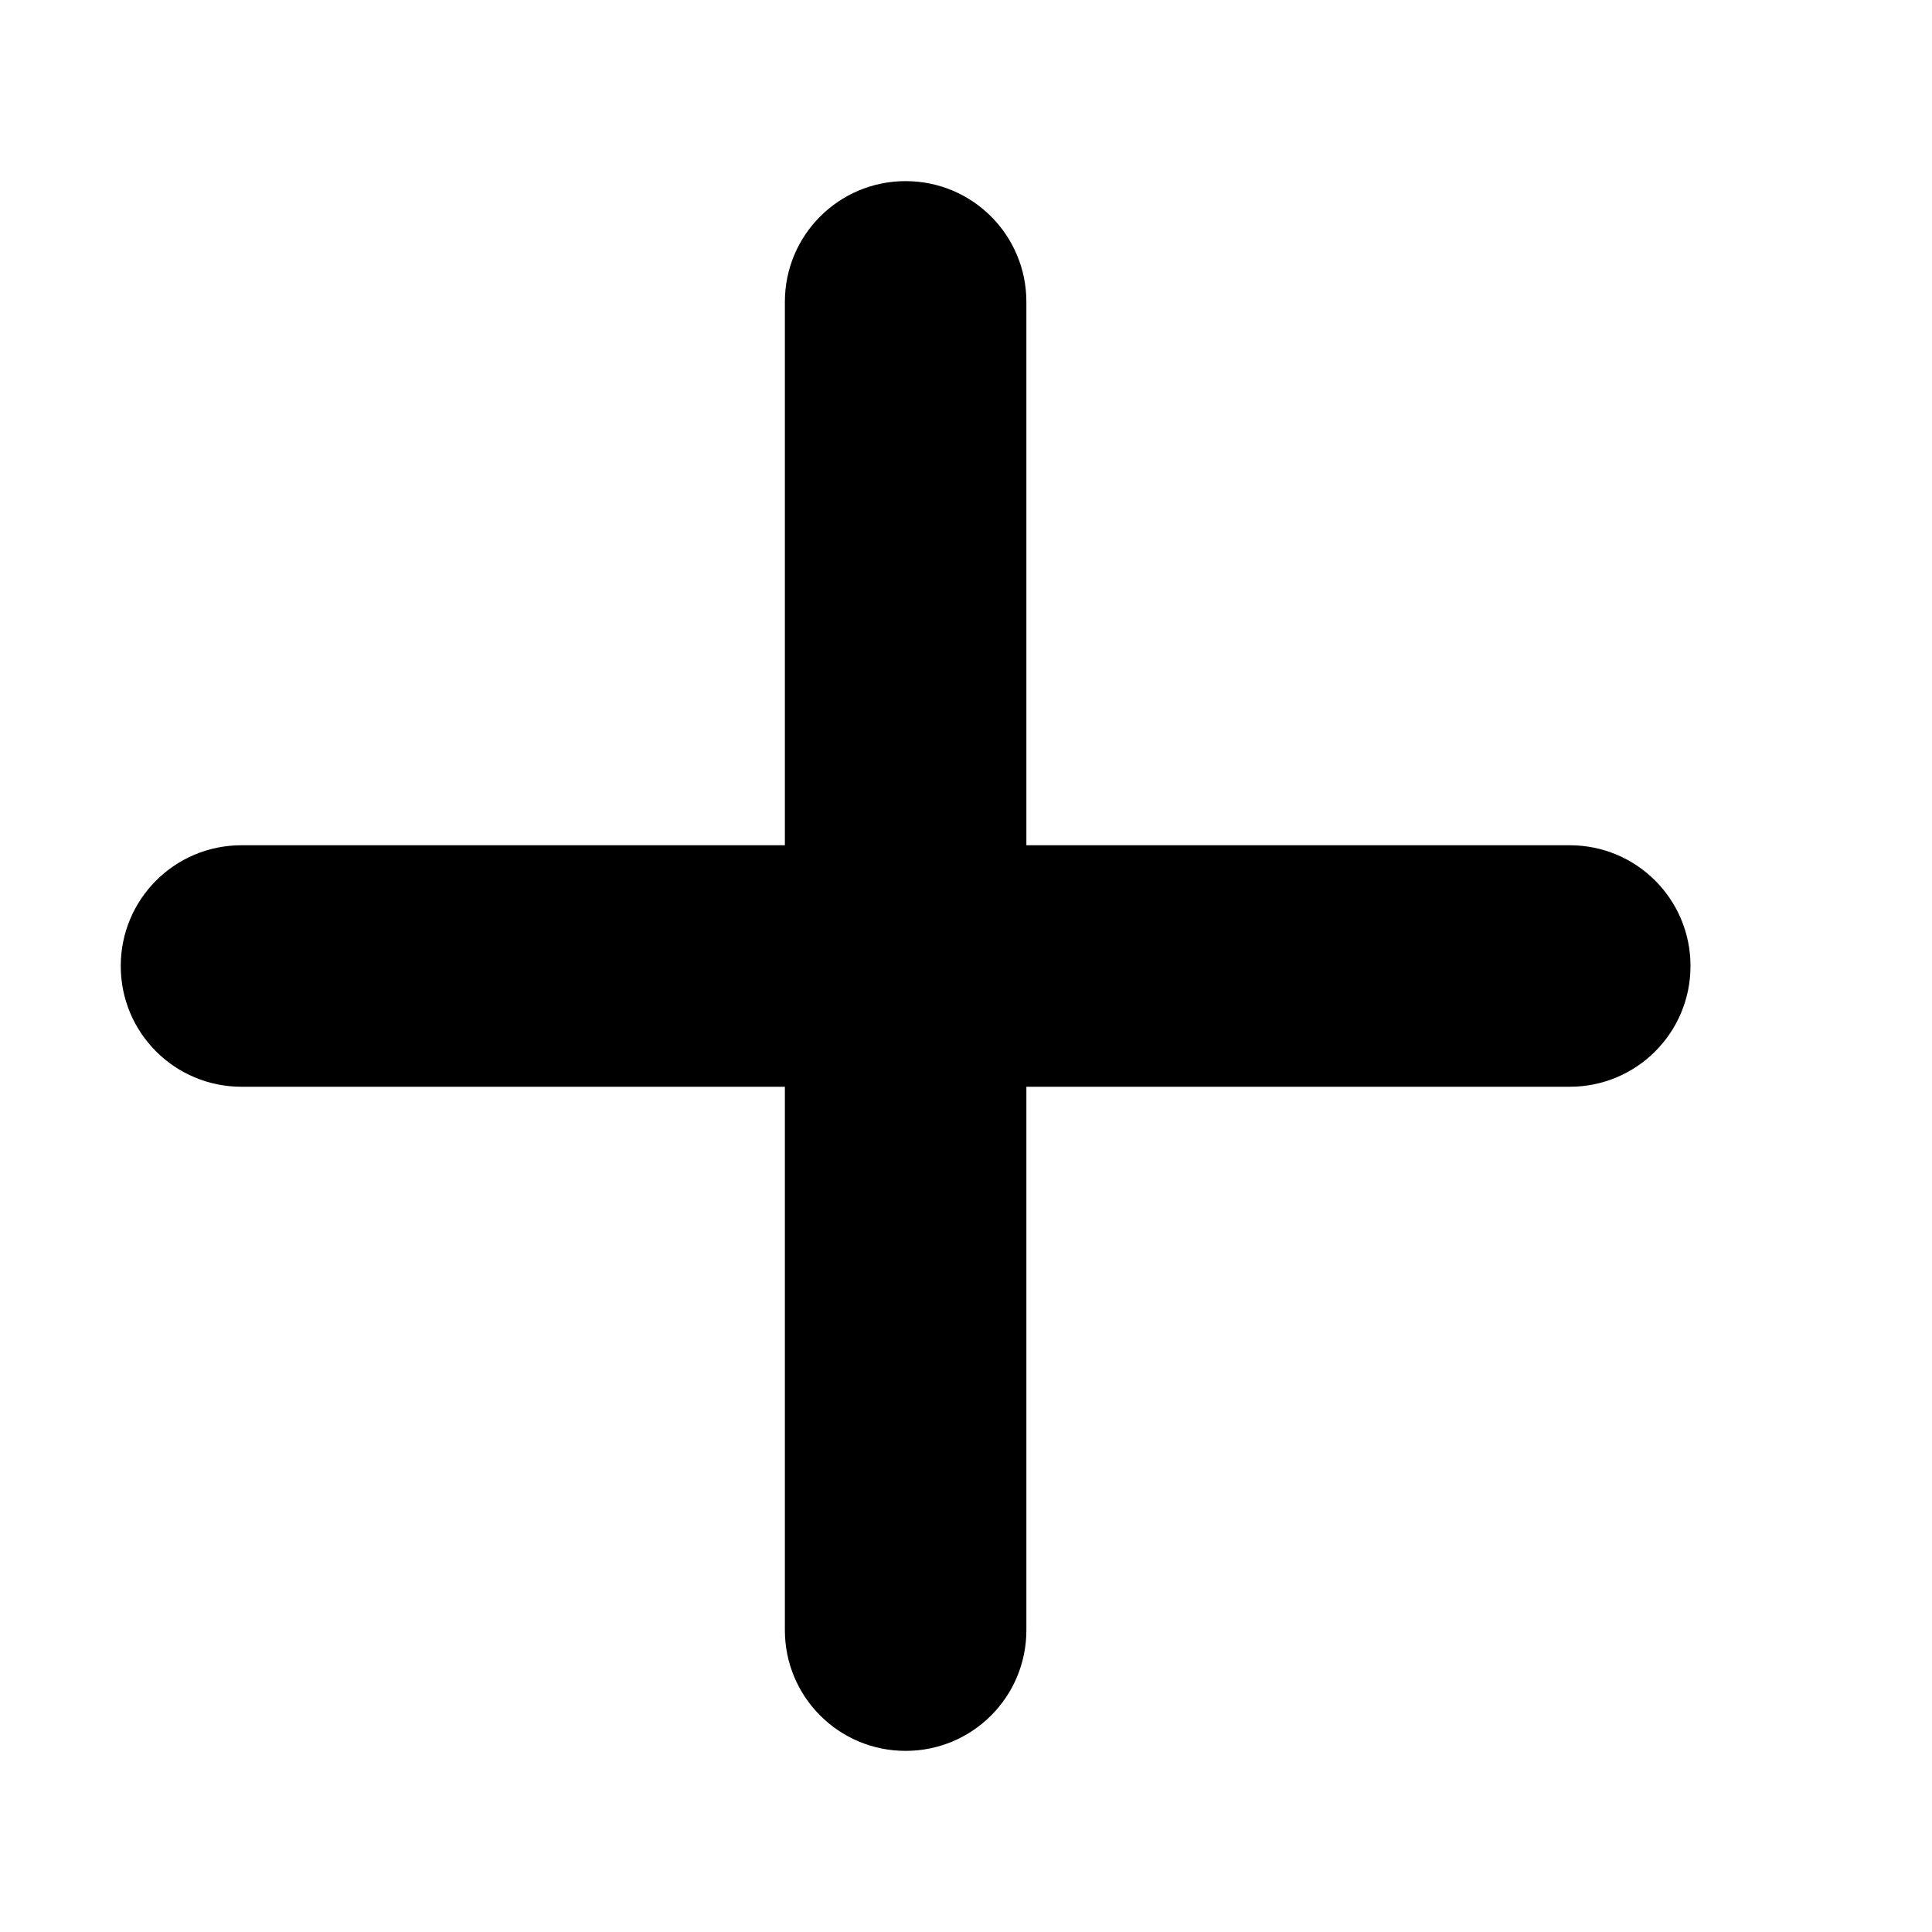 <svg xmlns="http://www.w3.org/2000/svg" id="i" width="20px" height="20px" viewBox="0 0 448 512">
    <path d="M240 80c0-17.7-14.3-32-32-32s-32 14.3-32 32V224H32c-17.7 0-32 14.3-32 32s14.3 32 32 32H176V432c0 17.7 14.3 32 32 32s32-14.3 32-32V288H384c17.7 0 32-14.3 32-32s-14.3-32-32-32H240V80z" />
</svg>